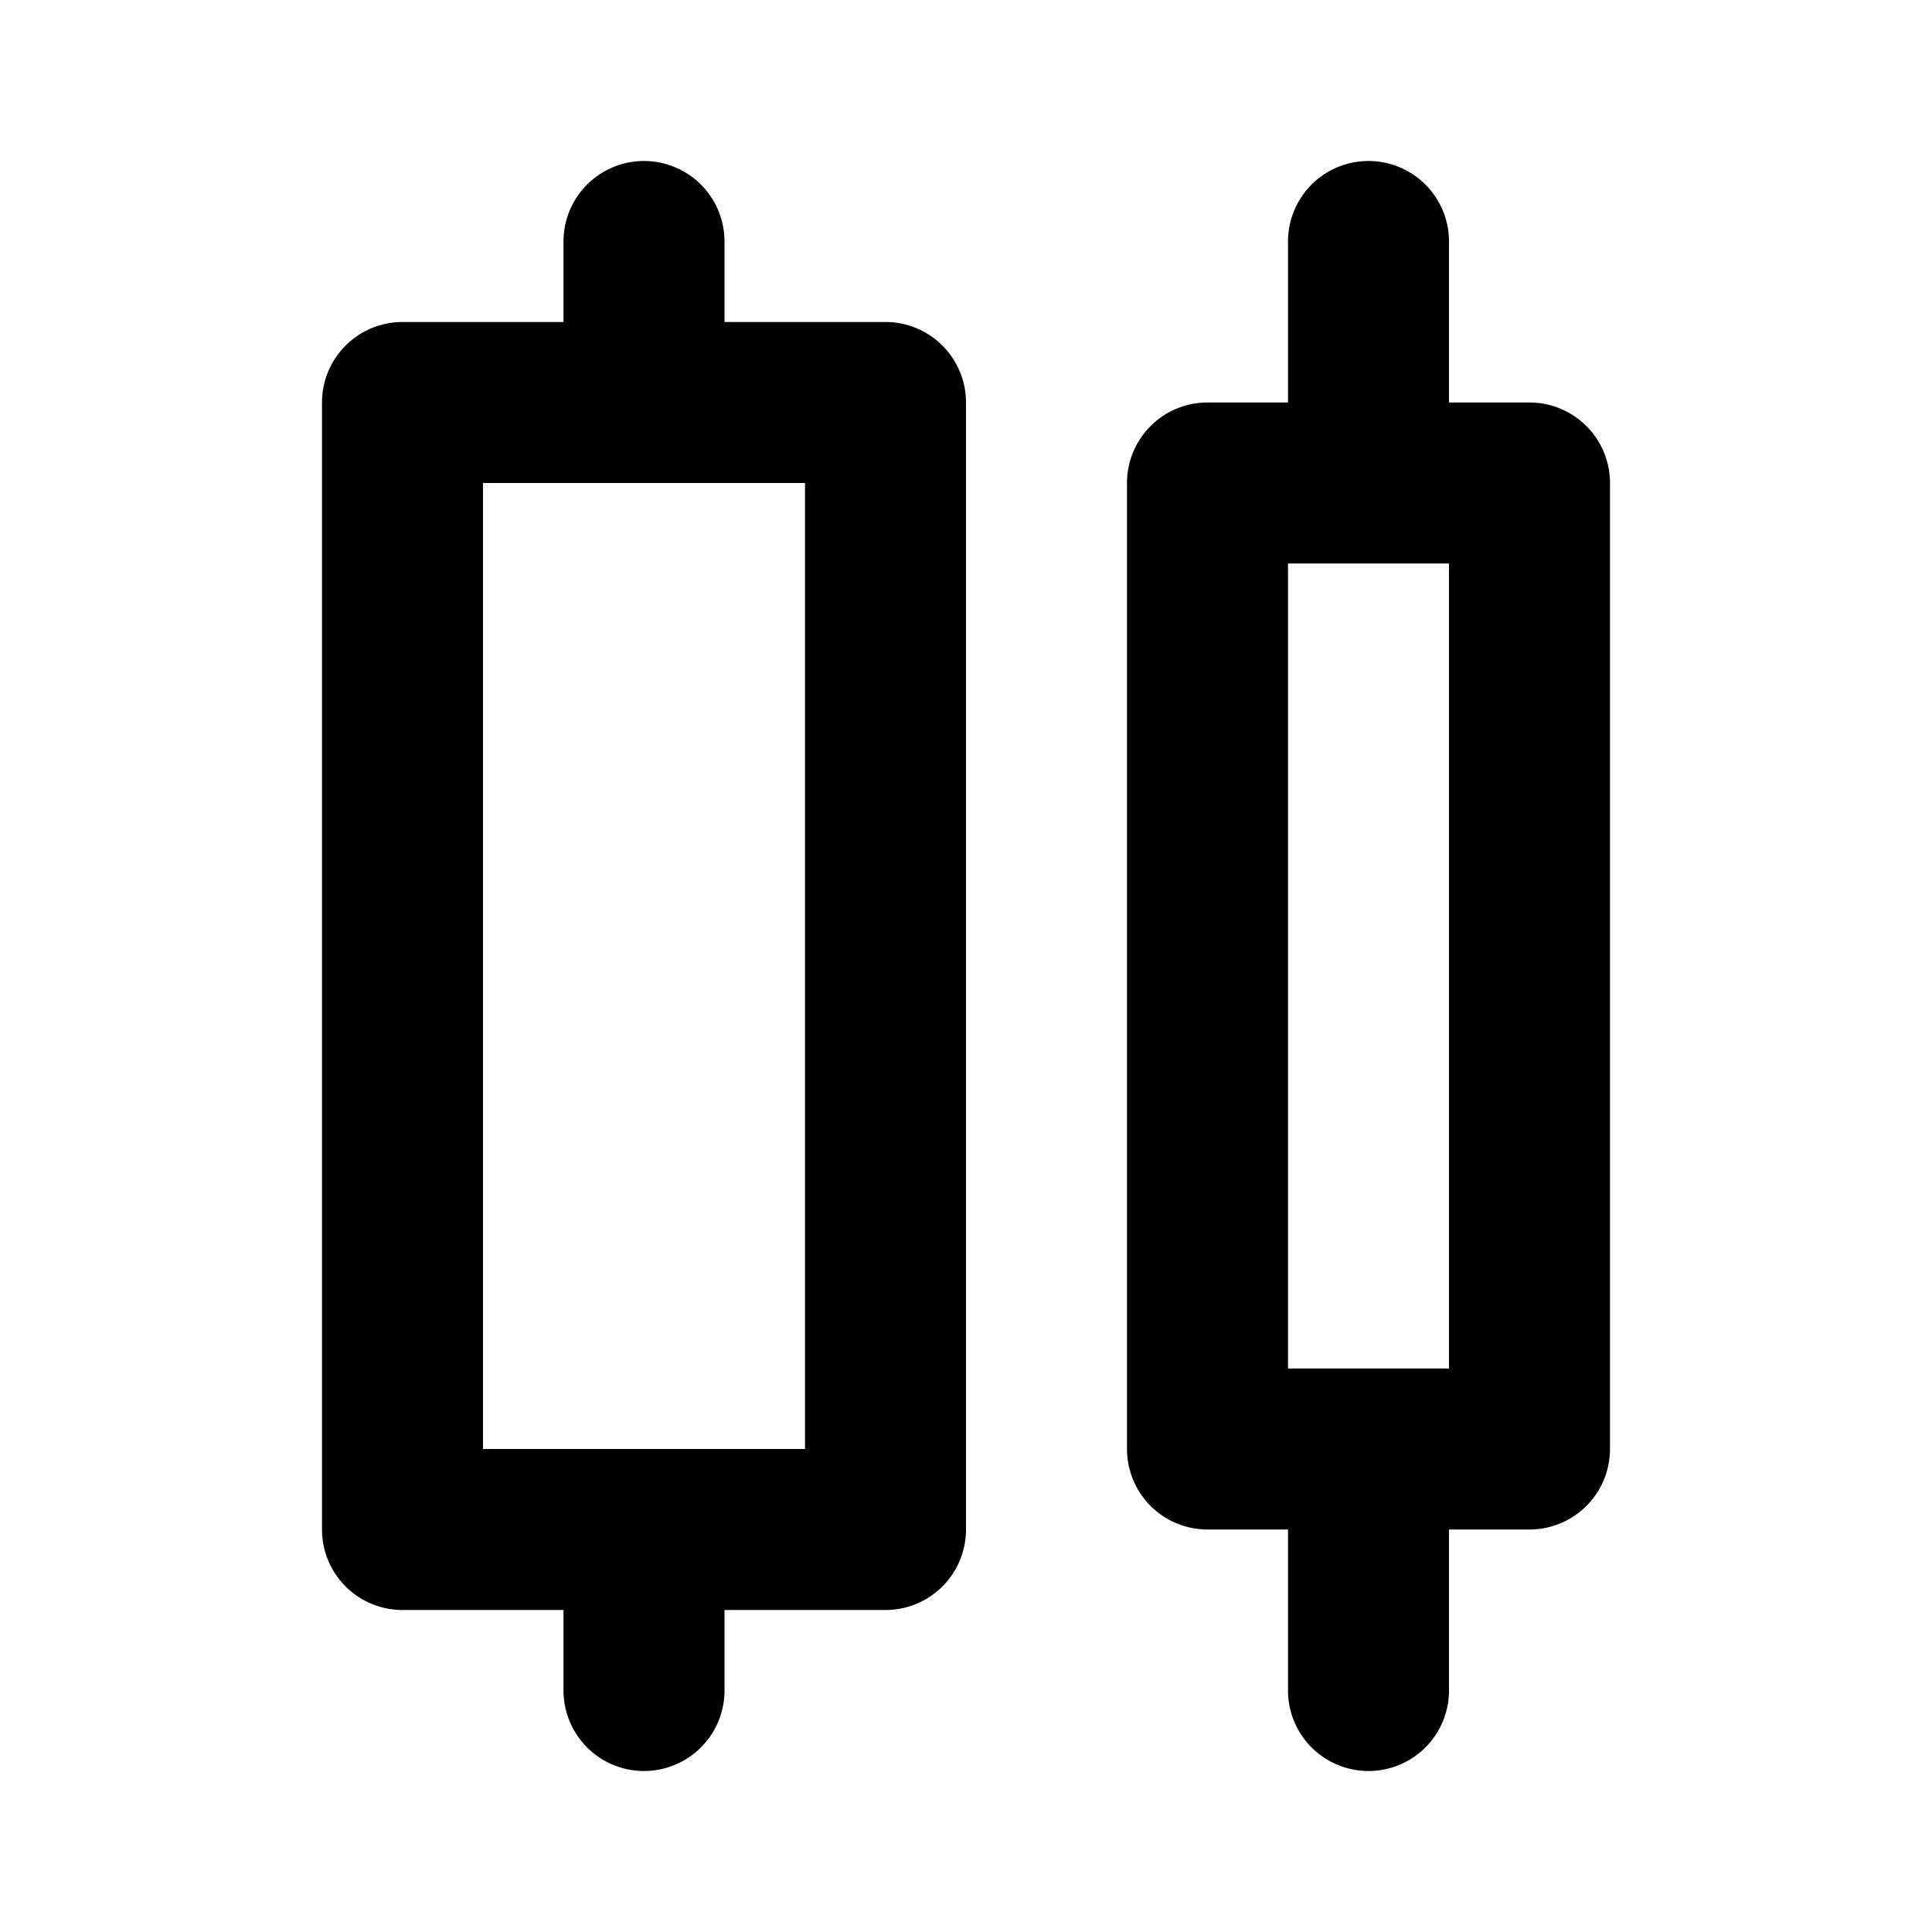 <svg xmlns="http://www.w3.org/2000/svg" viewBox="0 0 24 24" fill="currentColor" stroke="none"><path d="M19,5H18V3a1,1,0,0,0-2,0V5H15a1,1,0,0,0-1,1V18a1,1,0,0,0,1,1h1v2a1,1,0,0,0,2,0V19h1a1,1,0,0,0,1-1V6A1,1,0,0,0,19,5ZM18,17H16V7h2ZM11,4H9V3A1,1,0,0,0,7,3V4H5A1,1,0,0,0,4,5V19a1,1,0,0,0,1,1H7v1a1,1,0,0,0,2,0V20h2a1,1,0,0,0,1-1V5A1,1,0,0,0,11,4ZM10,18H6V6h4Z"/></svg>